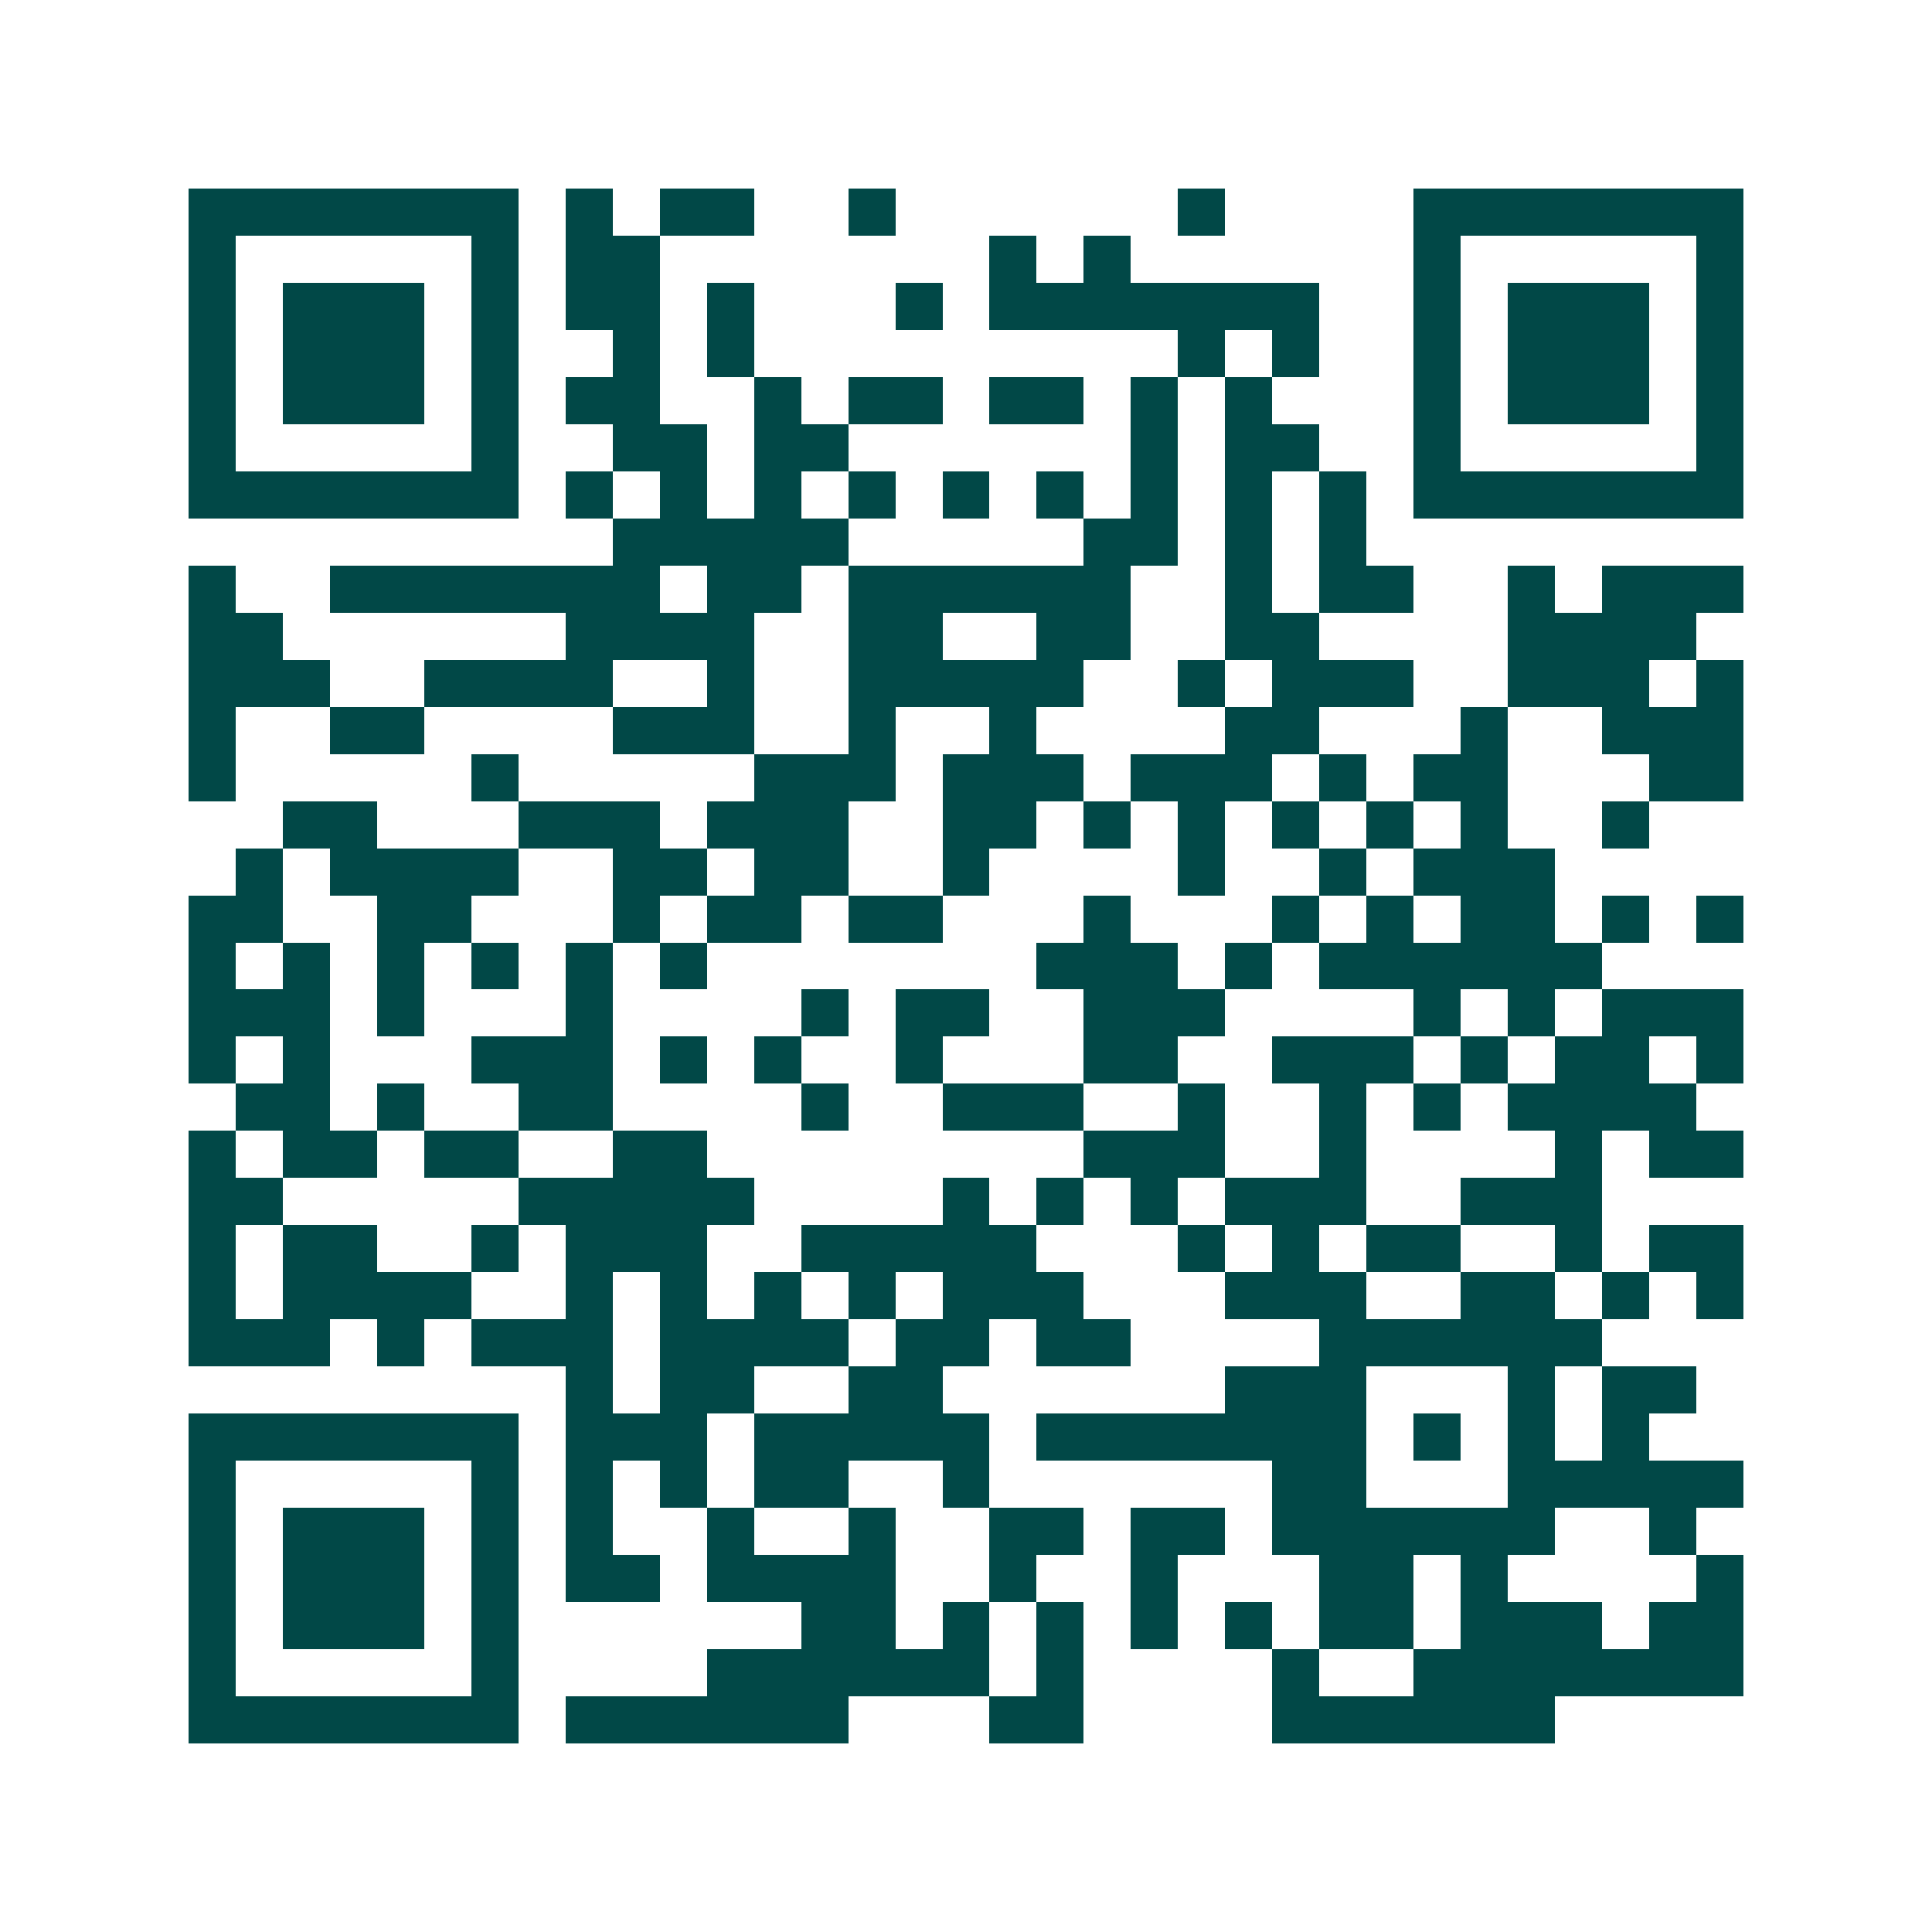 <svg xmlns="http://www.w3.org/2000/svg" width="200" height="200" viewBox="0 0 41 41" shape-rendering="crispEdges"><path fill="#ffffff" d="M0 0h41v41H0z"/><path stroke="#014847" d="M4 4.5h7m1 0h1m1 0h2m2 0h1m6 0h1m4 0h7M4 5.5h1m5 0h1m1 0h2m7 0h1m1 0h1m6 0h1m5 0h1M4 6.5h1m1 0h3m1 0h1m1 0h2m1 0h1m3 0h1m1 0h7m2 0h1m1 0h3m1 0h1M4 7.5h1m1 0h3m1 0h1m2 0h1m1 0h1m9 0h1m1 0h1m2 0h1m1 0h3m1 0h1M4 8.5h1m1 0h3m1 0h1m1 0h2m2 0h1m1 0h2m1 0h2m1 0h1m1 0h1m3 0h1m1 0h3m1 0h1M4 9.5h1m5 0h1m2 0h2m1 0h2m6 0h1m1 0h2m2 0h1m5 0h1M4 10.5h7m1 0h1m1 0h1m1 0h1m1 0h1m1 0h1m1 0h1m1 0h1m1 0h1m1 0h1m1 0h7M13 11.5h5m5 0h2m1 0h1m1 0h1M4 12.5h1m2 0h7m1 0h2m1 0h6m2 0h1m1 0h2m2 0h1m1 0h3M4 13.5h2m6 0h4m2 0h2m2 0h2m2 0h2m4 0h4M4 14.5h3m2 0h4m2 0h1m2 0h5m2 0h1m1 0h3m2 0h3m1 0h1M4 15.5h1m2 0h2m4 0h3m2 0h1m2 0h1m4 0h2m3 0h1m2 0h3M4 16.5h1m5 0h1m5 0h3m1 0h3m1 0h3m1 0h1m1 0h2m3 0h2M6 17.5h2m3 0h3m1 0h3m2 0h2m1 0h1m1 0h1m1 0h1m1 0h1m1 0h1m2 0h1M5 18.5h1m1 0h4m2 0h2m1 0h2m2 0h1m4 0h1m2 0h1m1 0h3M4 19.5h2m2 0h2m3 0h1m1 0h2m1 0h2m3 0h1m3 0h1m1 0h1m1 0h2m1 0h1m1 0h1M4 20.5h1m1 0h1m1 0h1m1 0h1m1 0h1m1 0h1m7 0h3m1 0h1m1 0h6M4 21.5h3m1 0h1m3 0h1m4 0h1m1 0h2m2 0h3m4 0h1m1 0h1m1 0h3M4 22.5h1m1 0h1m3 0h3m1 0h1m1 0h1m2 0h1m3 0h2m2 0h3m1 0h1m1 0h2m1 0h1M5 23.5h2m1 0h1m2 0h2m4 0h1m2 0h3m2 0h1m2 0h1m1 0h1m1 0h4M4 24.5h1m1 0h2m1 0h2m2 0h2m8 0h3m2 0h1m4 0h1m1 0h2M4 25.5h2m5 0h5m4 0h1m1 0h1m1 0h1m1 0h3m2 0h3M4 26.5h1m1 0h2m2 0h1m1 0h3m2 0h5m3 0h1m1 0h1m1 0h2m2 0h1m1 0h2M4 27.5h1m1 0h4m2 0h1m1 0h1m1 0h1m1 0h1m1 0h3m3 0h3m2 0h2m1 0h1m1 0h1M4 28.5h3m1 0h1m1 0h3m1 0h4m1 0h2m1 0h2m4 0h6M12 29.5h1m1 0h2m2 0h2m6 0h3m3 0h1m1 0h2M4 30.5h7m1 0h3m1 0h5m1 0h7m1 0h1m1 0h1m1 0h1M4 31.5h1m5 0h1m1 0h1m1 0h1m1 0h2m2 0h1m6 0h2m3 0h5M4 32.5h1m1 0h3m1 0h1m1 0h1m2 0h1m2 0h1m2 0h2m1 0h2m1 0h6m2 0h1M4 33.5h1m1 0h3m1 0h1m1 0h2m1 0h4m2 0h1m2 0h1m3 0h2m1 0h1m4 0h1M4 34.5h1m1 0h3m1 0h1m6 0h2m1 0h1m1 0h1m1 0h1m1 0h1m1 0h2m1 0h3m1 0h2M4 35.5h1m5 0h1m4 0h6m1 0h1m4 0h1m2 0h7M4 36.5h7m1 0h6m3 0h2m4 0h6"/></svg>
